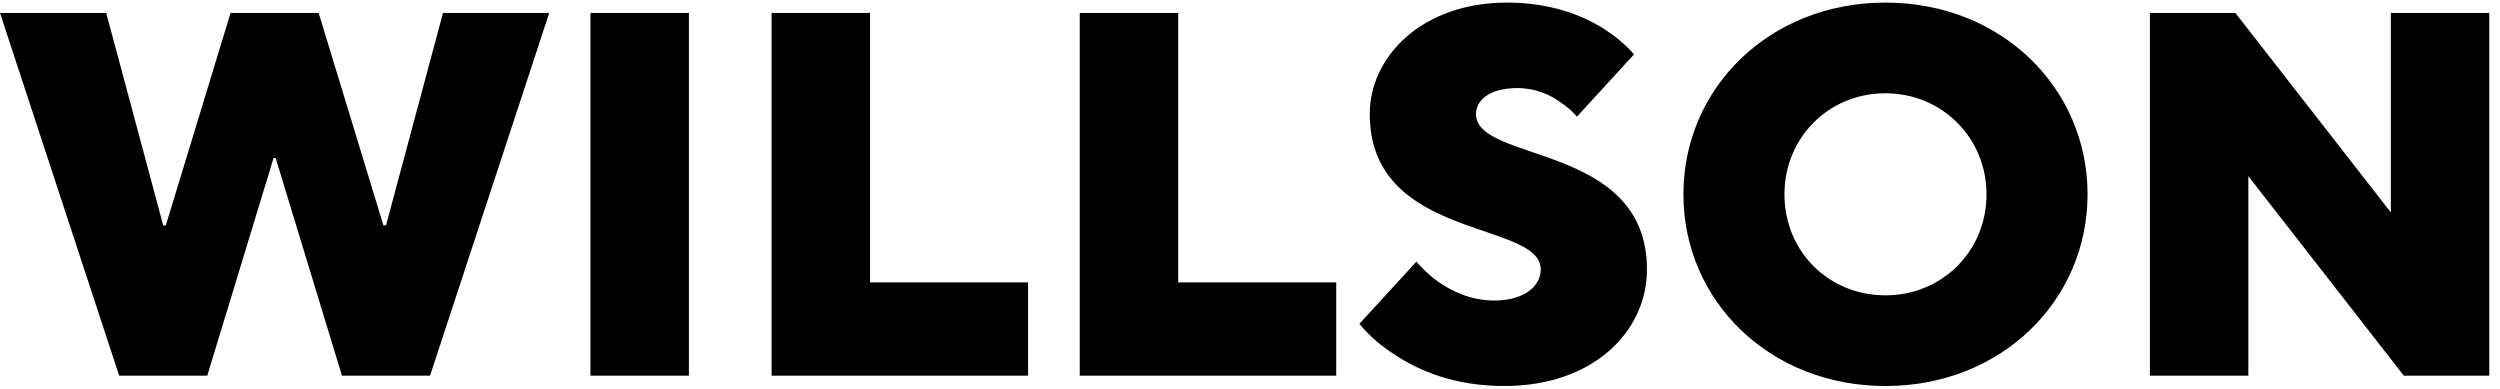 <svg width="193" height="30" viewBox="0 0 193 30" fill="none" xmlns="http://www.w3.org/2000/svg">
<path d="M9.2 29L0 1H8.2L12.6 17.4H12.8L17.8 1H24.6L29.6 17.4H29.8L34.2 1H42.4L33.2 29H26.4L21.28 12.2H21.12L16 29H9.2ZM45.583 29V1H53.183V29H45.583ZM59.567 29V1H67.167V21.8H79.367V29H59.567ZM83.356 29V1H90.956V21.8H103.156V29H83.356ZM104.945 25L109.345 20.2C109.825 20.76 110.385 21.28 110.985 21.72C112.065 22.48 113.545 23.2 115.345 23.2C117.745 23.2 118.945 22.04 118.945 20.8C118.945 17 105.745 18.6 105.745 8.8C105.745 4.4 109.745 0.2 116.345 0.2C119.745 0.2 122.185 1.2 123.785 2.2C124.705 2.8 125.505 3.44 126.145 4.2L121.745 9C121.385 8.6 120.985 8.24 120.505 7.92C119.705 7.32 118.545 6.8 117.145 6.8C114.905 6.8 113.945 7.8 113.945 8.8C113.945 12.6 127.145 11 127.145 20.8C127.145 25.6 122.985 29.8 116.145 29.8C112.305 29.8 109.585 28.64 107.705 27.4C106.625 26.72 105.705 25.92 104.945 25ZM137.759 15C137.759 19.4 141.159 22.8 145.559 22.8C149.919 22.8 153.359 19.4 153.359 15C153.359 10.64 149.919 7.2 145.559 7.2C141.159 7.2 137.759 10.64 137.759 15ZM129.959 15C129.959 6.8 136.599 0.2 145.559 0.2C154.519 0.2 161.159 6.8 161.159 15C161.159 23.2 154.519 29.8 145.559 29.8C136.599 29.8 129.959 23.2 129.959 15ZM165.973 29V1H172.573L184.573 16.4V1H192.173V29H185.573L173.573 13.6V29H165.973Z" fill="black"/>
</svg>
